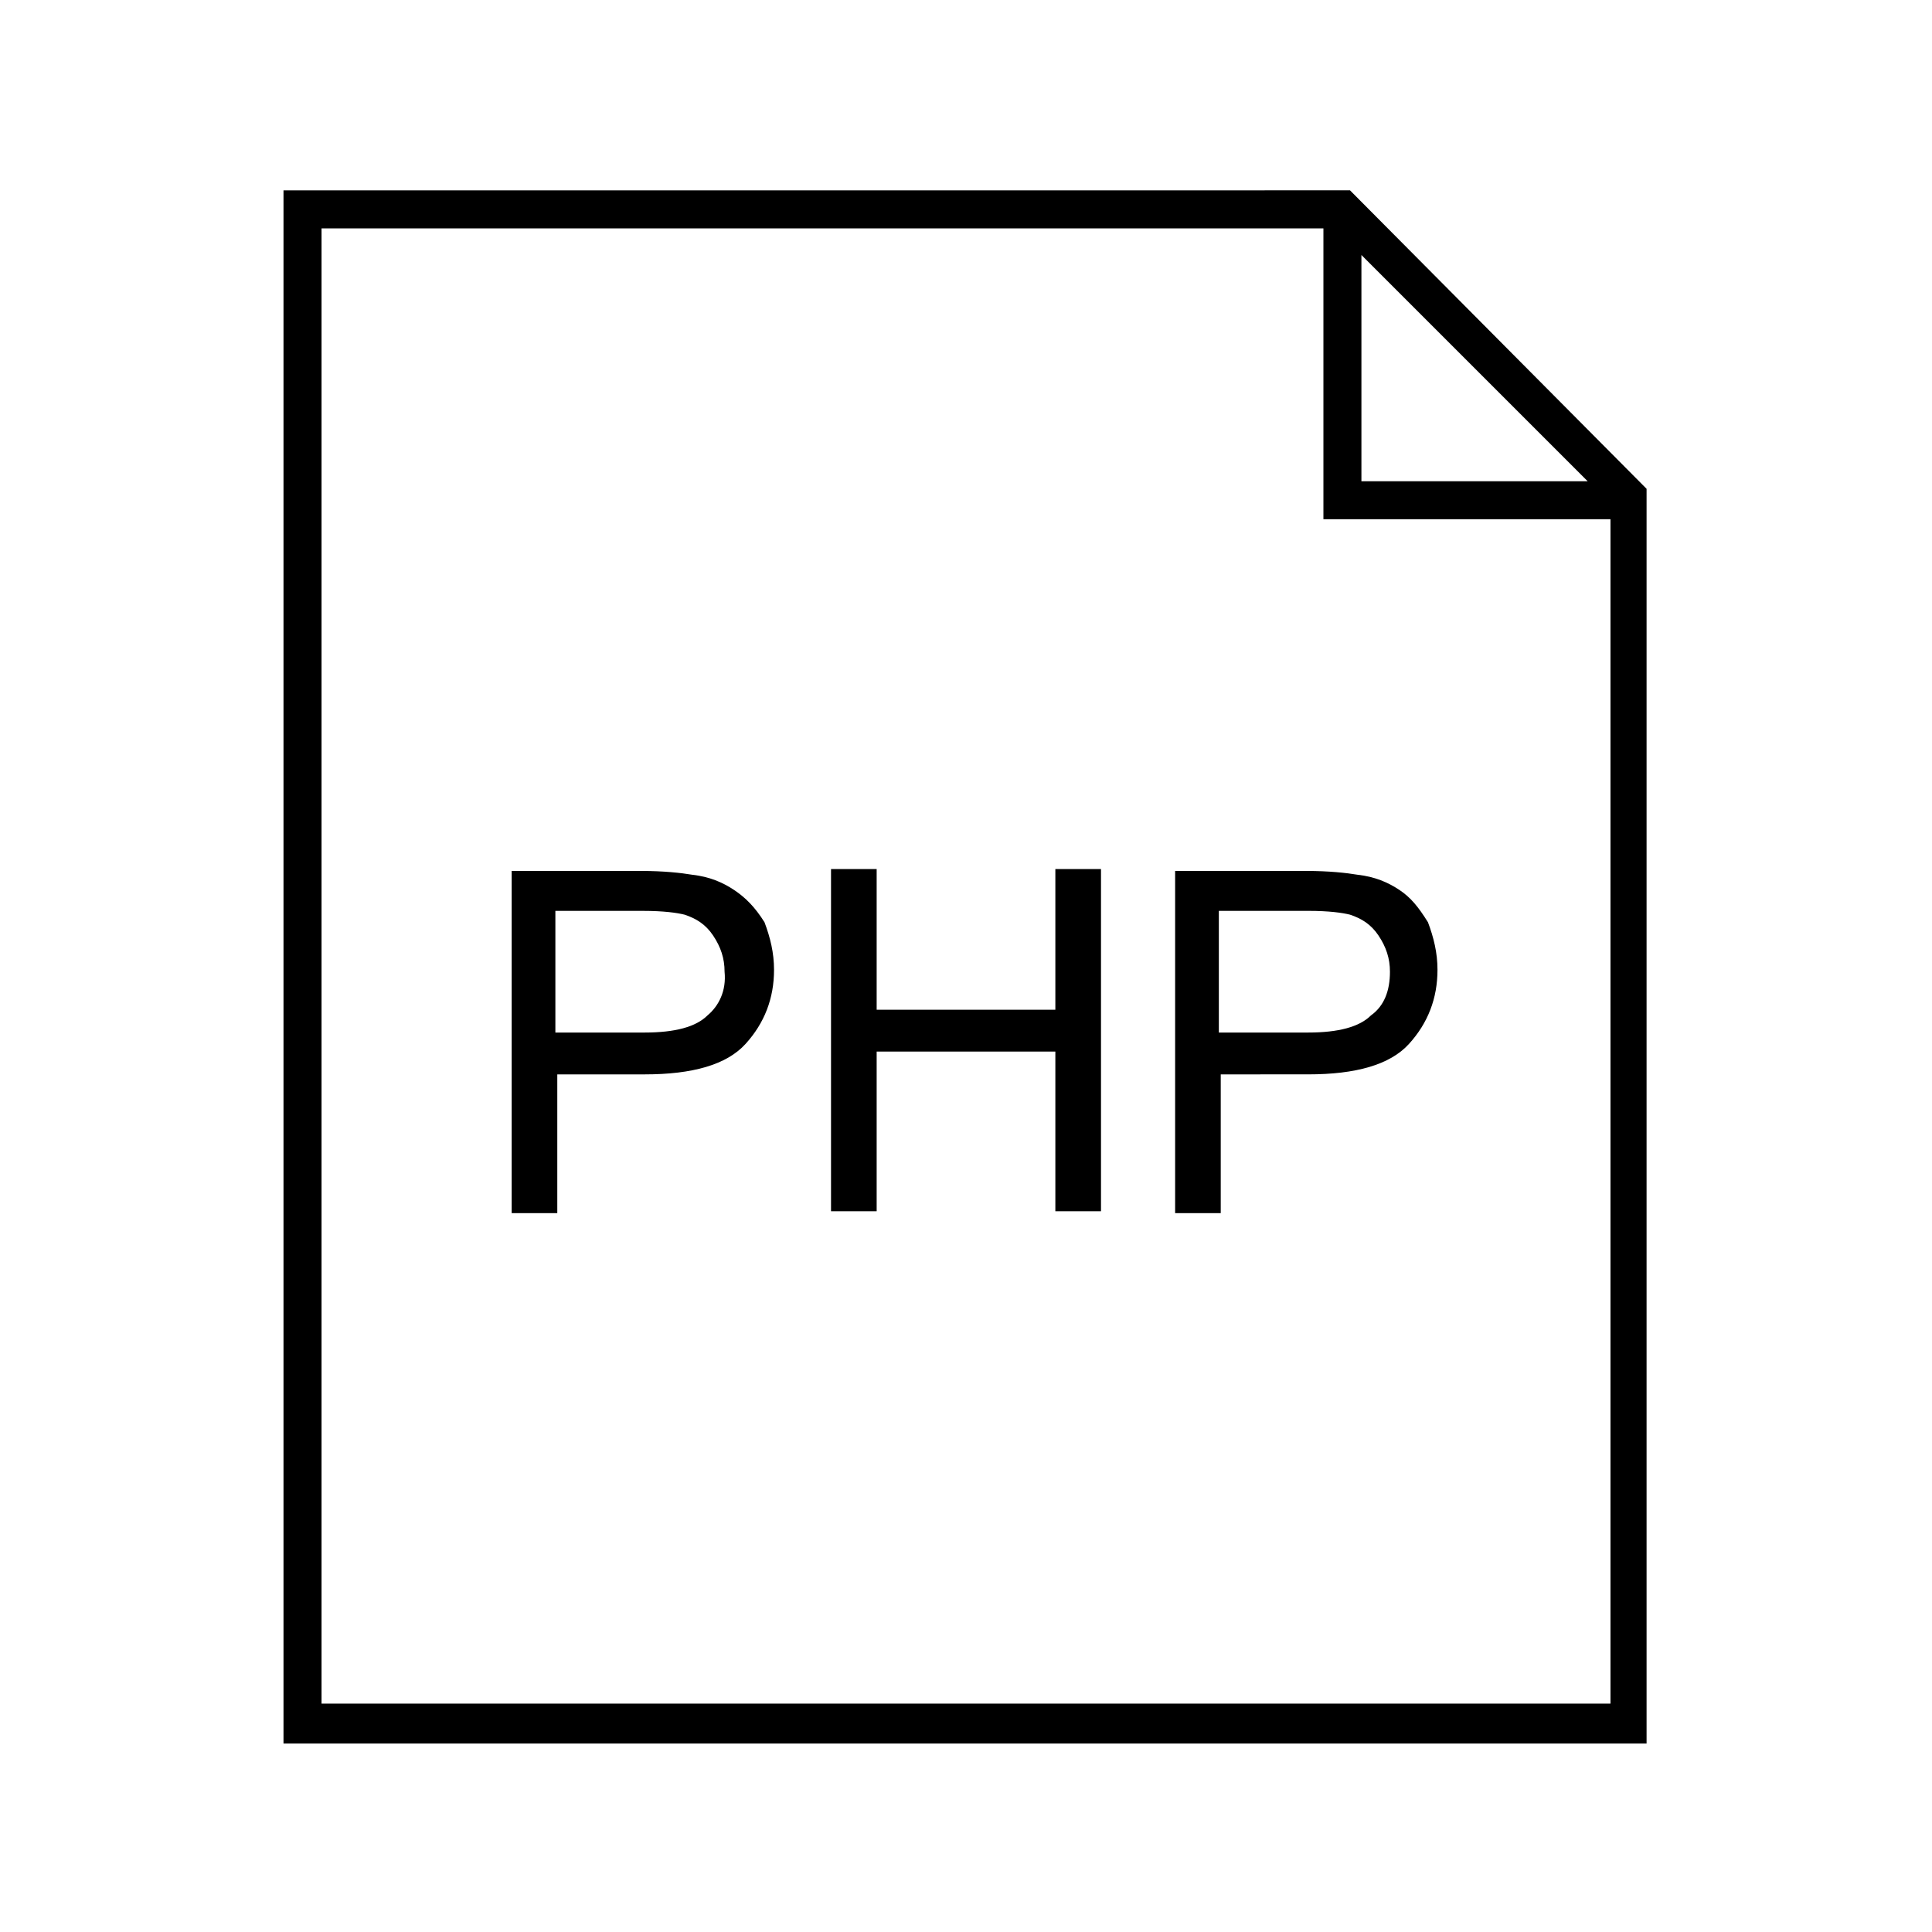 <?xml version="1.0" encoding="UTF-8"?>
<!-- Uploaded to: ICON Repo, www.svgrepo.com, Generator: ICON Repo Mixer Tools -->
<svg fill="#000000" width="800px" height="800px" version="1.1" viewBox="144 144 512 512" xmlns="http://www.w3.org/2000/svg">
 <g>
  <path d="m219.13 194.45v411.61h361.23v-332.52l-78.594-79.098zm285.66 17.129 59.953 59.953h-59.953zm-275.58 383.9v-390.96h265.51v77.082h76.074v313.88z"/>
  <path d="m338.54 379.85c-3.023-2.016-6.551-3.527-11.082-4.031-3.023-0.504-7.559-1.008-13.602-1.008h-34.258v90.688h12.09v-36.777h23.176c12.594 0 21.664-2.519 26.703-8.062s7.559-12.09 7.559-19.648c0-4.535-1.008-8.566-2.519-12.594-2.527-4.035-5.047-6.551-8.066-8.566zm-7.055 33.25c-3.023 3.023-8.566 4.535-16.625 4.535h-23.68v-32.242h23.176c5.543 0 9.07 0.504 11.082 1.008 3.023 1.008 5.543 2.519 7.559 5.543 2.016 3.023 3.023 6.047 3.023 9.574 0.504 5.031-1.512 9.062-4.535 11.582z"/>
  <path d="m423.68 411.59h-47.355v-37.281h-12.094v90.684h12.094v-42.316h47.355v42.316h12.094v-90.684h-12.094z"/>
  <path d="m514.87 379.85c-3.023-2.016-6.551-3.527-11.082-4.031-3.023-0.504-7.559-1.008-13.602-1.008h-34.766v90.688h12.09v-36.777l23.176-0.004c12.594 0 21.664-2.519 26.703-8.062 5.039-5.543 7.559-12.09 7.559-19.648 0-4.535-1.008-8.566-2.519-12.594-2.519-4.031-4.535-6.547-7.559-8.562zm-7.559 33.25c-3.023 3.023-8.566 4.535-16.625 4.535h-23.68v-32.242l23.68-0.004c5.543 0 9.07 0.504 11.082 1.008 3.023 1.008 5.543 2.519 7.559 5.543s3.023 6.047 3.023 9.574c0 5.035-1.512 9.066-5.039 11.586z"/>
 </g>
</svg>